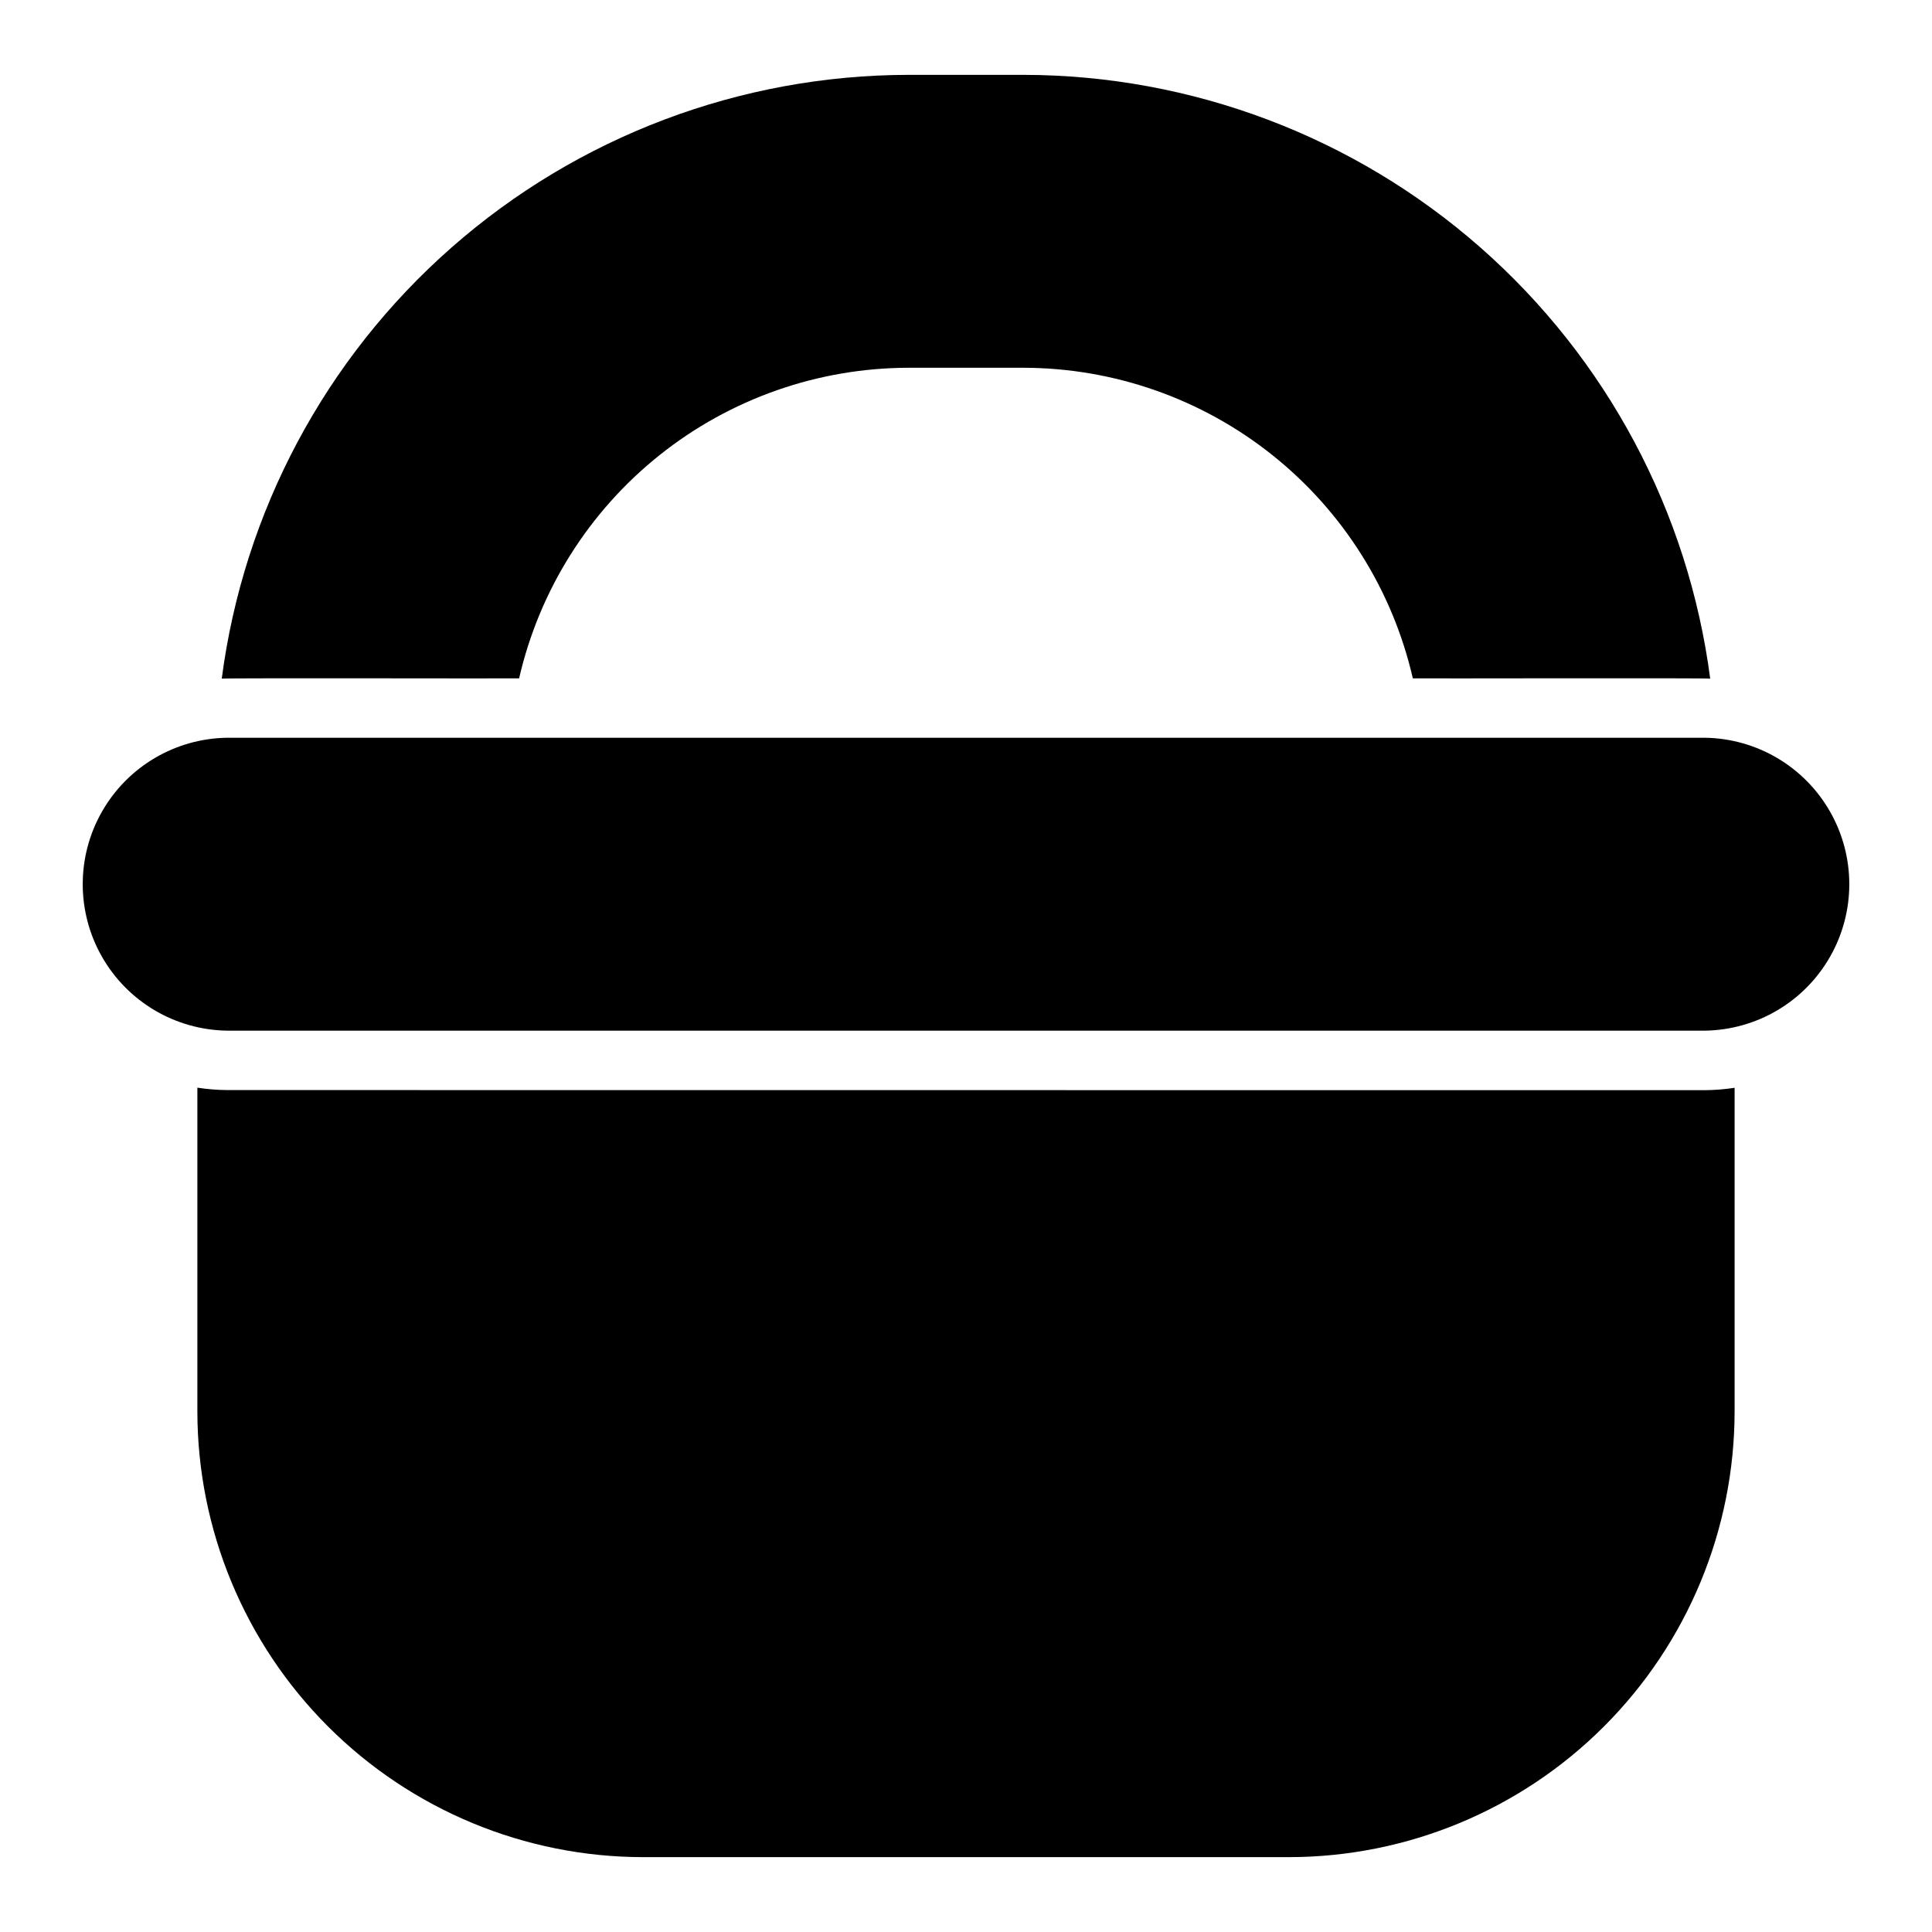 <?xml version="1.0" encoding="UTF-8"?>
<!-- The Best Svg Icon site in the world: iconSvg.co, Visit us! https://iconsvg.co -->
<svg fill="#000000" width="800px" height="800px" version="1.1" viewBox="144 144 512 512" xmlns="http://www.w3.org/2000/svg">
 <g>
  <path d="m595.82 339.51h-391.63c-13.738 0.195-26.344 7.633-33.156 19.562-6.812 11.93-6.812 26.57 0 38.496 6.812 11.93 19.418 19.371 33.156 19.566h391.63c13.734-0.195 26.344-7.637 33.152-19.566 6.812-11.926 6.812-26.566 0-38.496-6.809-11.93-19.418-19.367-33.152-19.562z"/>
  <path d="m281.57 323.77c5.367-23.363 18.488-44.215 37.23-59.164 18.738-14.949 41.988-23.105 65.957-23.145h30.48c23.969 0.039 47.219 8.195 65.957 23.145 18.738 14.945 31.859 35.801 37.223 59.164 1.914 0.078 76.996-0.141 78.809 0.078h-0.004c-5.766-44.207-27.402-84.809-60.883-114.25-33.48-29.438-76.52-45.699-121.1-45.762h-30.48c-44.582 0.062-87.621 16.324-121.1 45.762s-55.121 70.039-60.891 114.25c1.676-0.203 77.121 0 78.805-0.078z"/>
  <path d="m204.18 432.88c-2.637-0.02-5.269-0.23-7.875-0.637v85.836c0.035 31.309 12.488 61.32 34.625 83.457 22.137 22.137 52.152 34.59 83.457 34.625h171.22c31.309-0.035 61.32-12.488 83.457-34.625 22.137-22.137 34.59-52.148 34.625-83.457v-85.805c-2.606 0.402-5.234 0.617-7.871 0.637z"/>
 </g>
</svg>